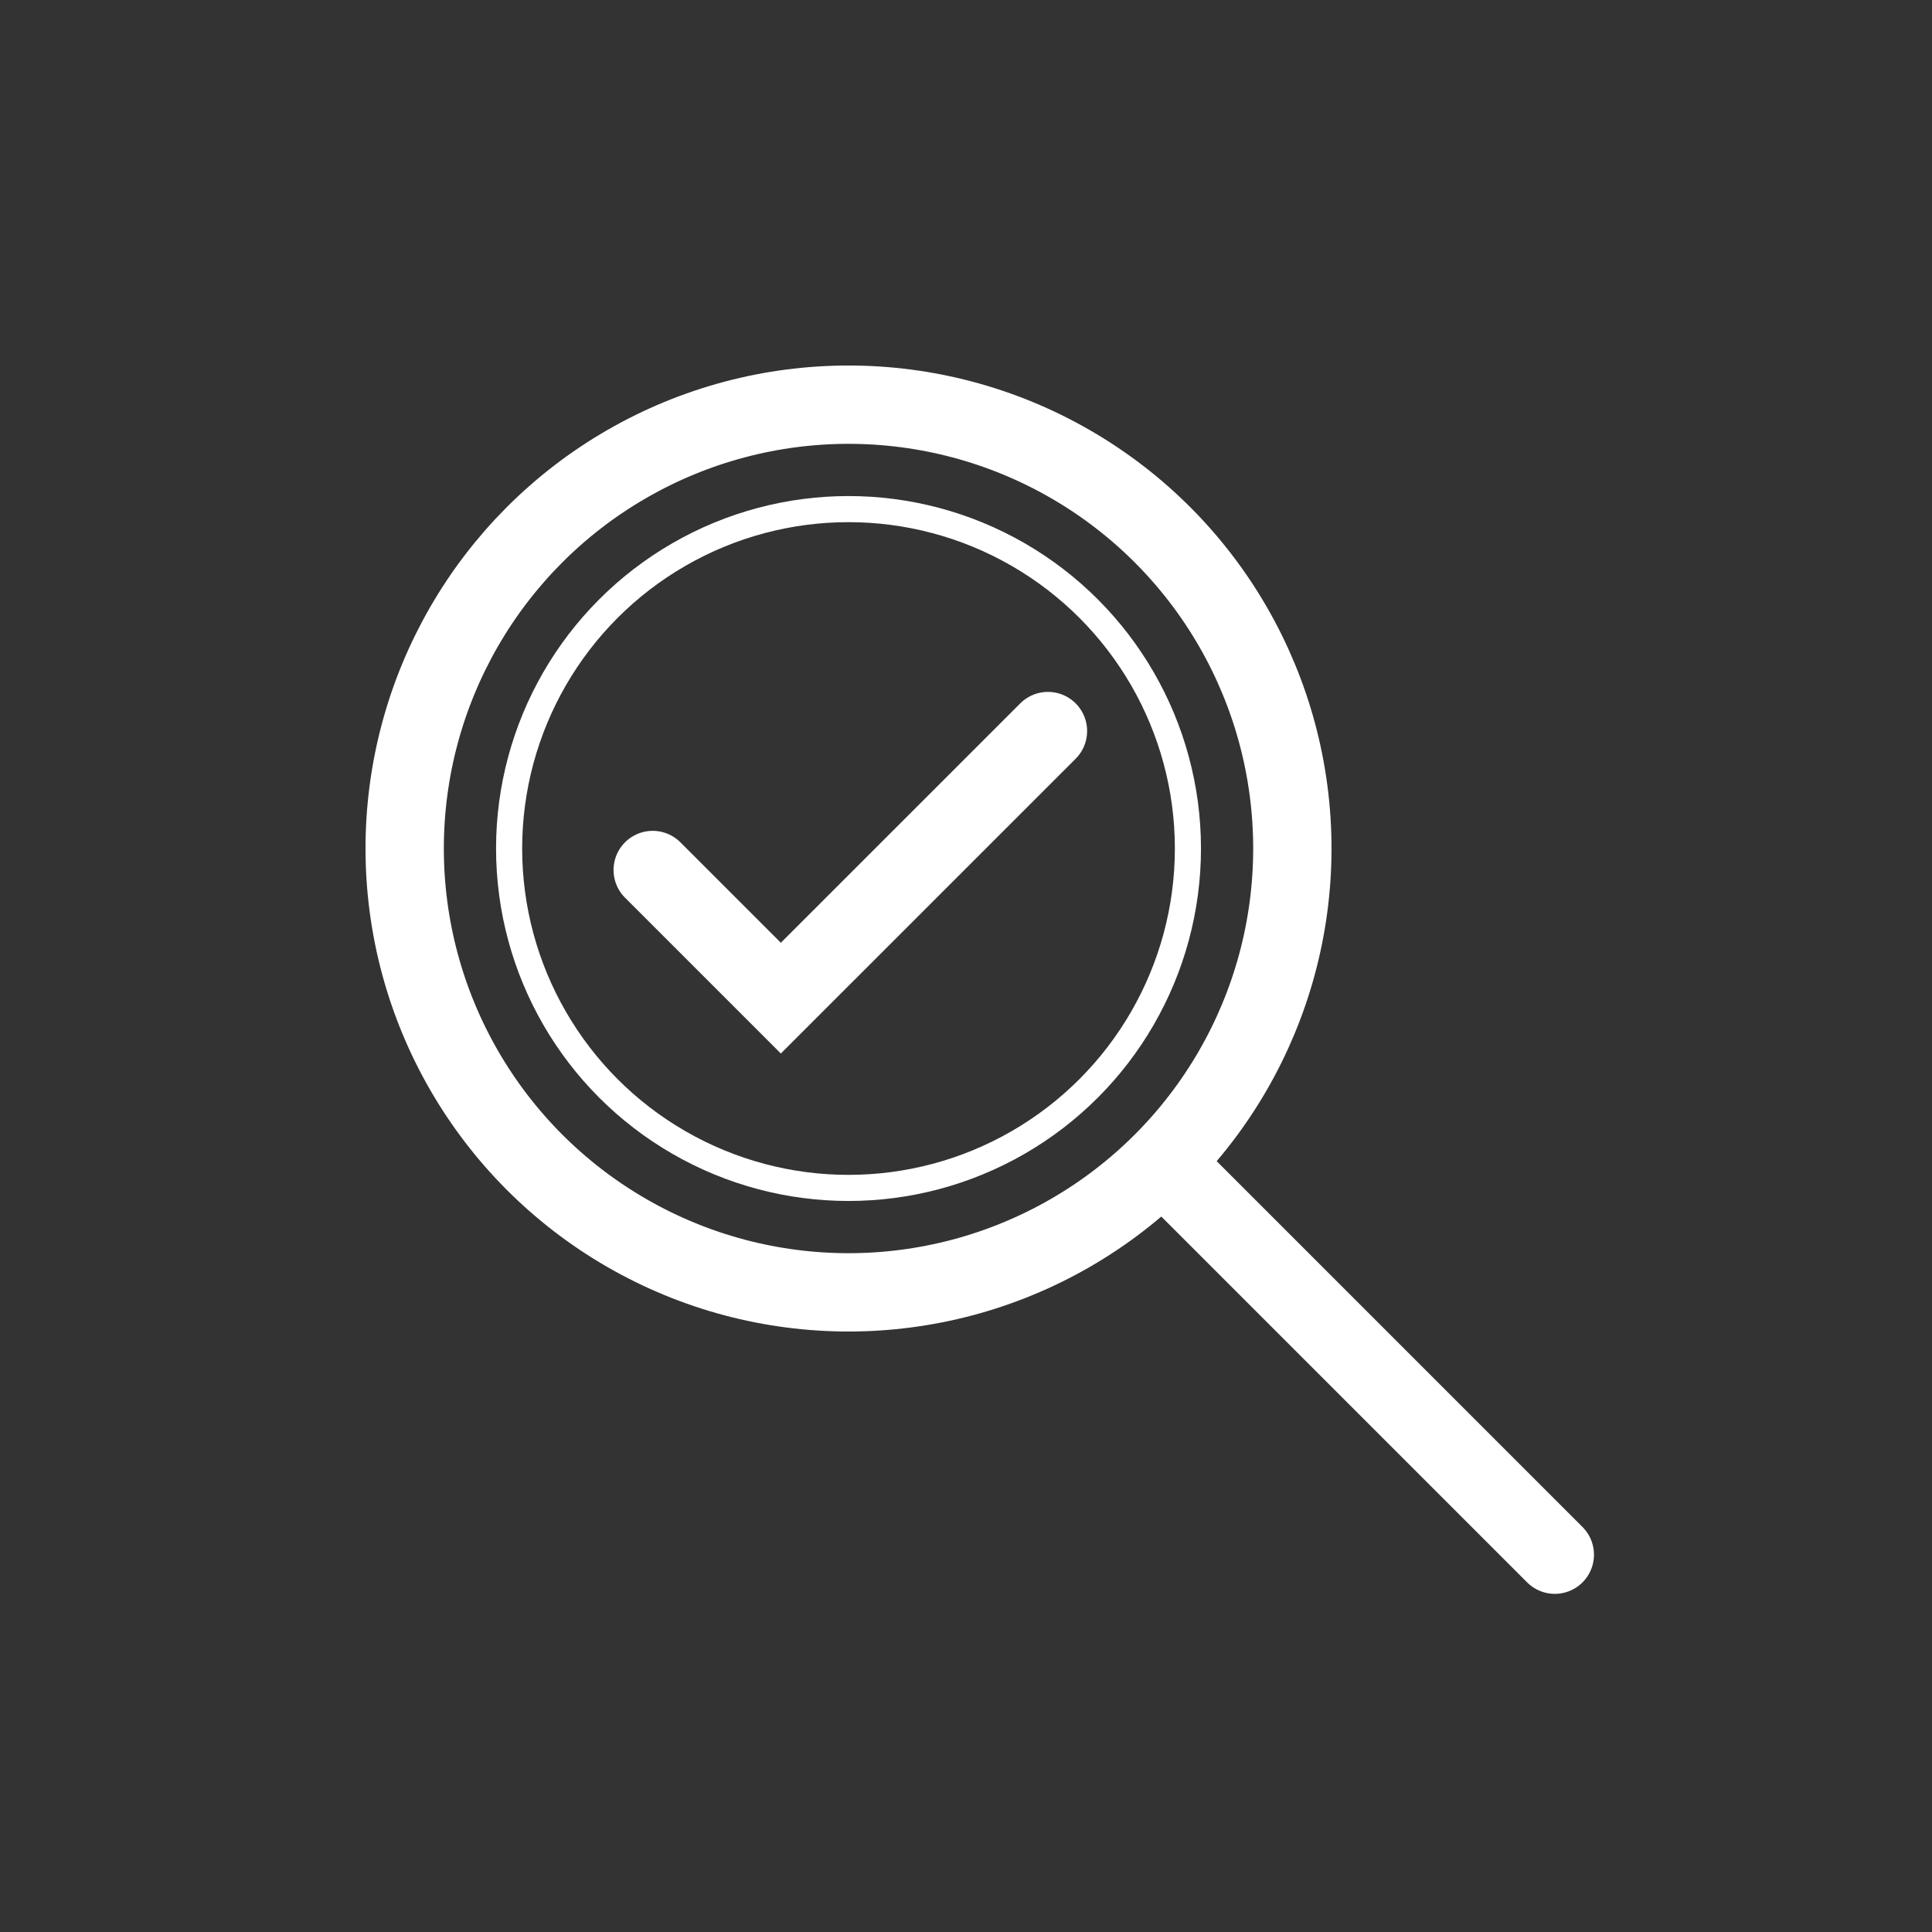 <svg xmlns="http://www.w3.org/2000/svg" width="74" height="74" viewBox="0 0 74 74"><rect x="0" y="0" width="74" height="74" fill="#333333" stroke="none"/><g id="Group_5" data-name="Group 5" transform="translate(-230 1073)"><rect id="Rectangle_23" data-name="Rectangle 23" width="74" height="74" transform="translate(230 -1073)" fill="none"></rect><g id="Group_4" data-name="Group 4"><g id="Ellipse_2" data-name="Ellipse 2" transform="translate(244 -1059)" fill="none" stroke="#fff" stroke-width="3"><circle cx="18.5" cy="18.5" r="18.5" stroke="none"></circle><circle cx="18.5" cy="18.5" r="17" fill="none"></circle></g><path id="Path_56" data-name="Path 56" d="M270.9-1041.428l14.048,14.048" transform="translate(4.605 13.928)" fill="none" stroke="#fff" stroke-linecap="round" stroke-width="3"></path><g id="Ellipse_3" data-name="Ellipse 3" transform="translate(249 -1054)" fill="none" stroke="#fff" stroke-width="1"><circle cx="13.5" cy="13.5" r="13.5" stroke="none"></circle><circle cx="13.5" cy="13.5" r="13" fill="none"></circle></g><path id="Path_57" data-name="Path 57" d="M255.07-1040.5l4.908,4.908,10.231-10.23" transform="translate(-0.07 0.823)" fill="none" stroke="#fff" stroke-linecap="round" stroke-width="3"></path></g></g></svg>